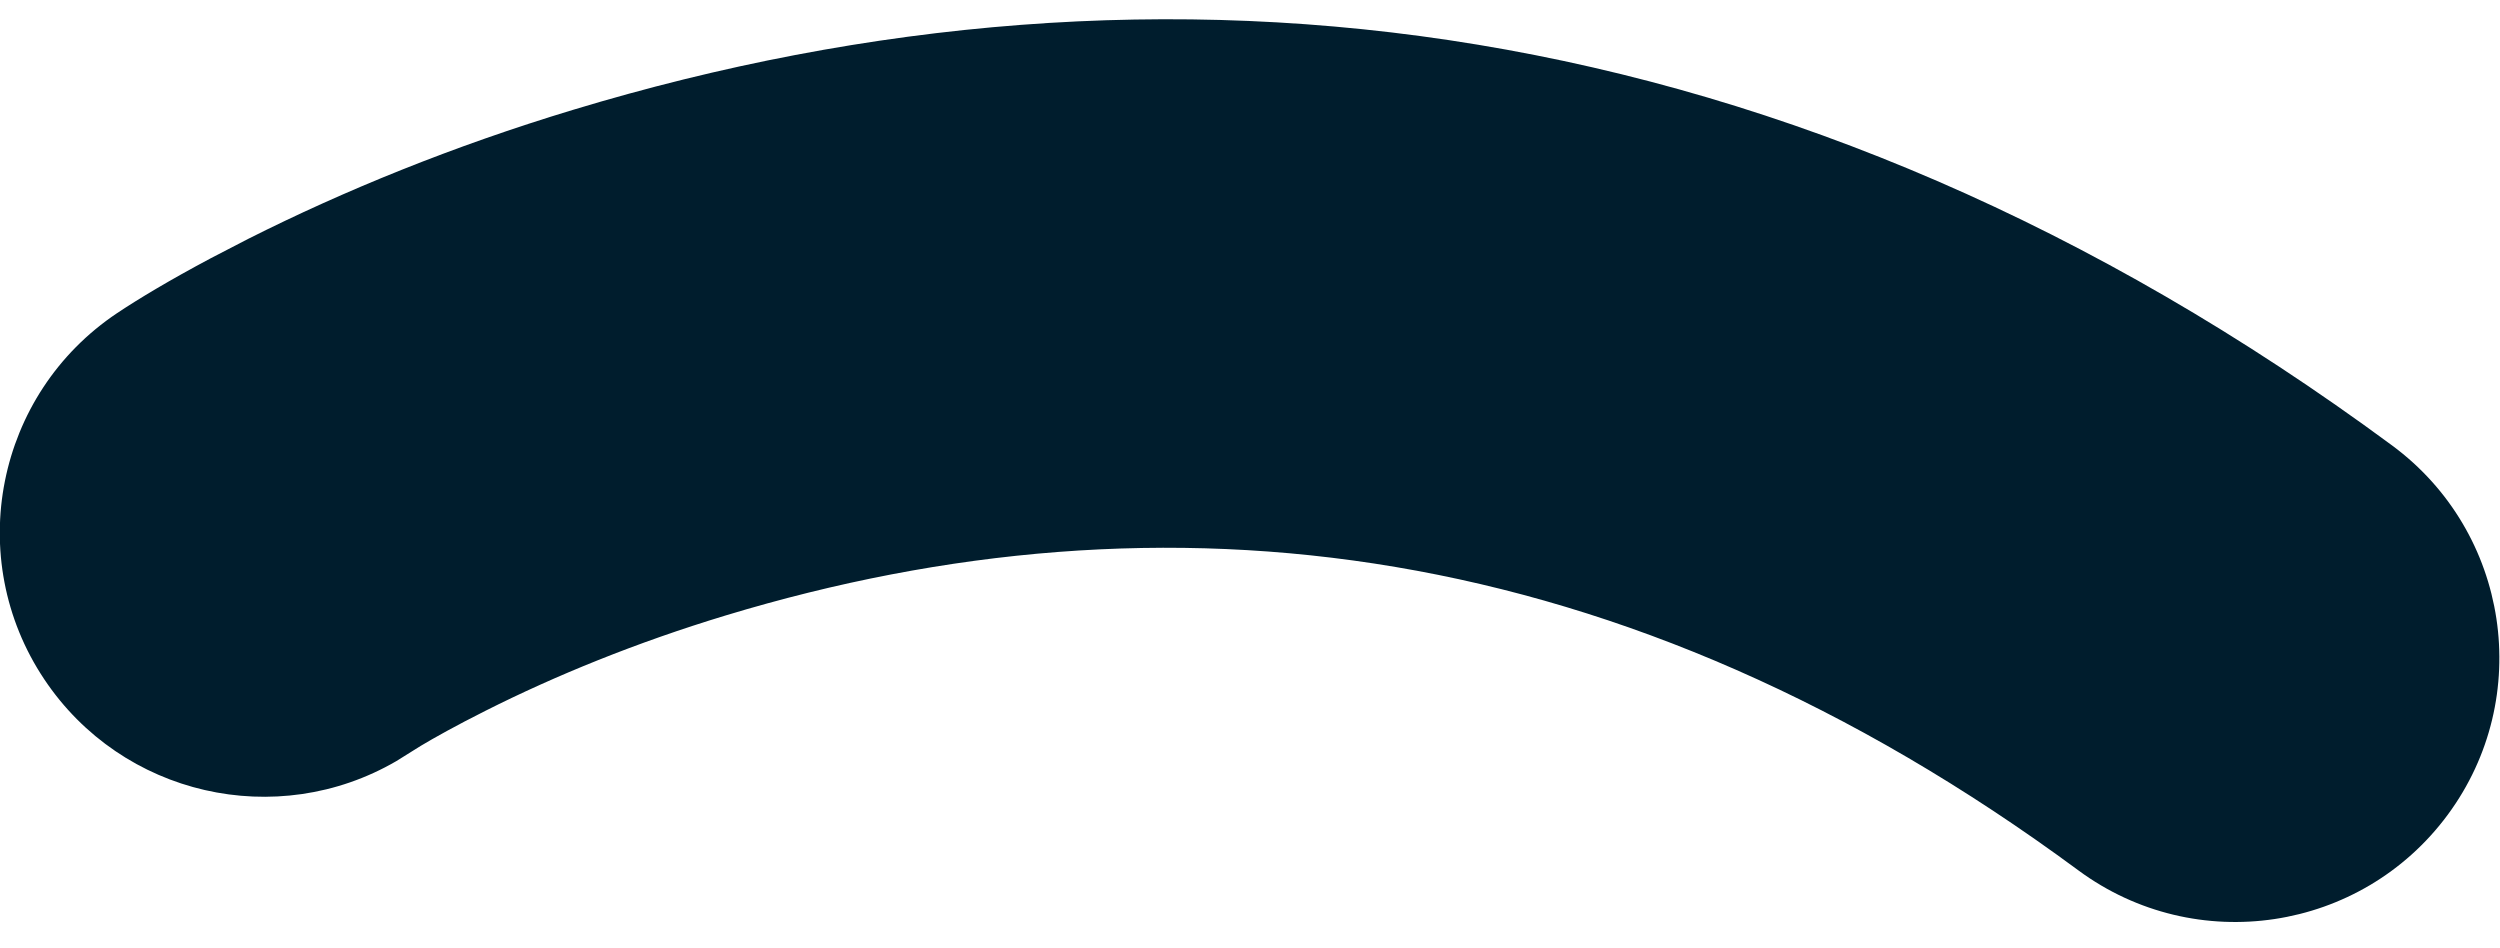 <svg viewBox="25.6 15 28.4 10.771" xmlns="http://www.w3.org/2000/svg" xmlns:xlink="http://www.w3.org/1999/xlink" xmlns:blush="http://design.blush" overflow="visible" width="28.4px" height="10.771px"><g id="Mouth/Sad" stroke="none" stroke-width="1" fill="none" fill-rule="evenodd"><g id="Group-5" transform="translate(39.949, 21.086) scale(-1, 1) rotate(-15) translate(-39.949, -21.086) translate(25.449, 14.586)" fill="#001D2D"><path d="M2.377,2.19 C10.268,-0.908 17.397,0.174 23.325,3.856 C24.535,4.607 25.598,5.414 26.51,6.227 L26.865,6.551 C27.252,6.912 27.54,7.211 27.729,7.426 C28.821,8.671 28.697,10.567 27.452,11.659 C26.254,12.71 24.455,12.636 23.348,11.521 L23.125,11.282 C23.004,11.157 22.8,10.958 22.517,10.706 C21.852,10.113 21.063,9.514 20.16,8.953 C15.743,6.21 10.56,5.423 4.57,7.775 C3.028,8.38 1.287,7.621 0.681,6.079 C0.075,4.537 0.835,2.796 2.377,2.19 Z" id="Stroke-3"/></g></g></svg>